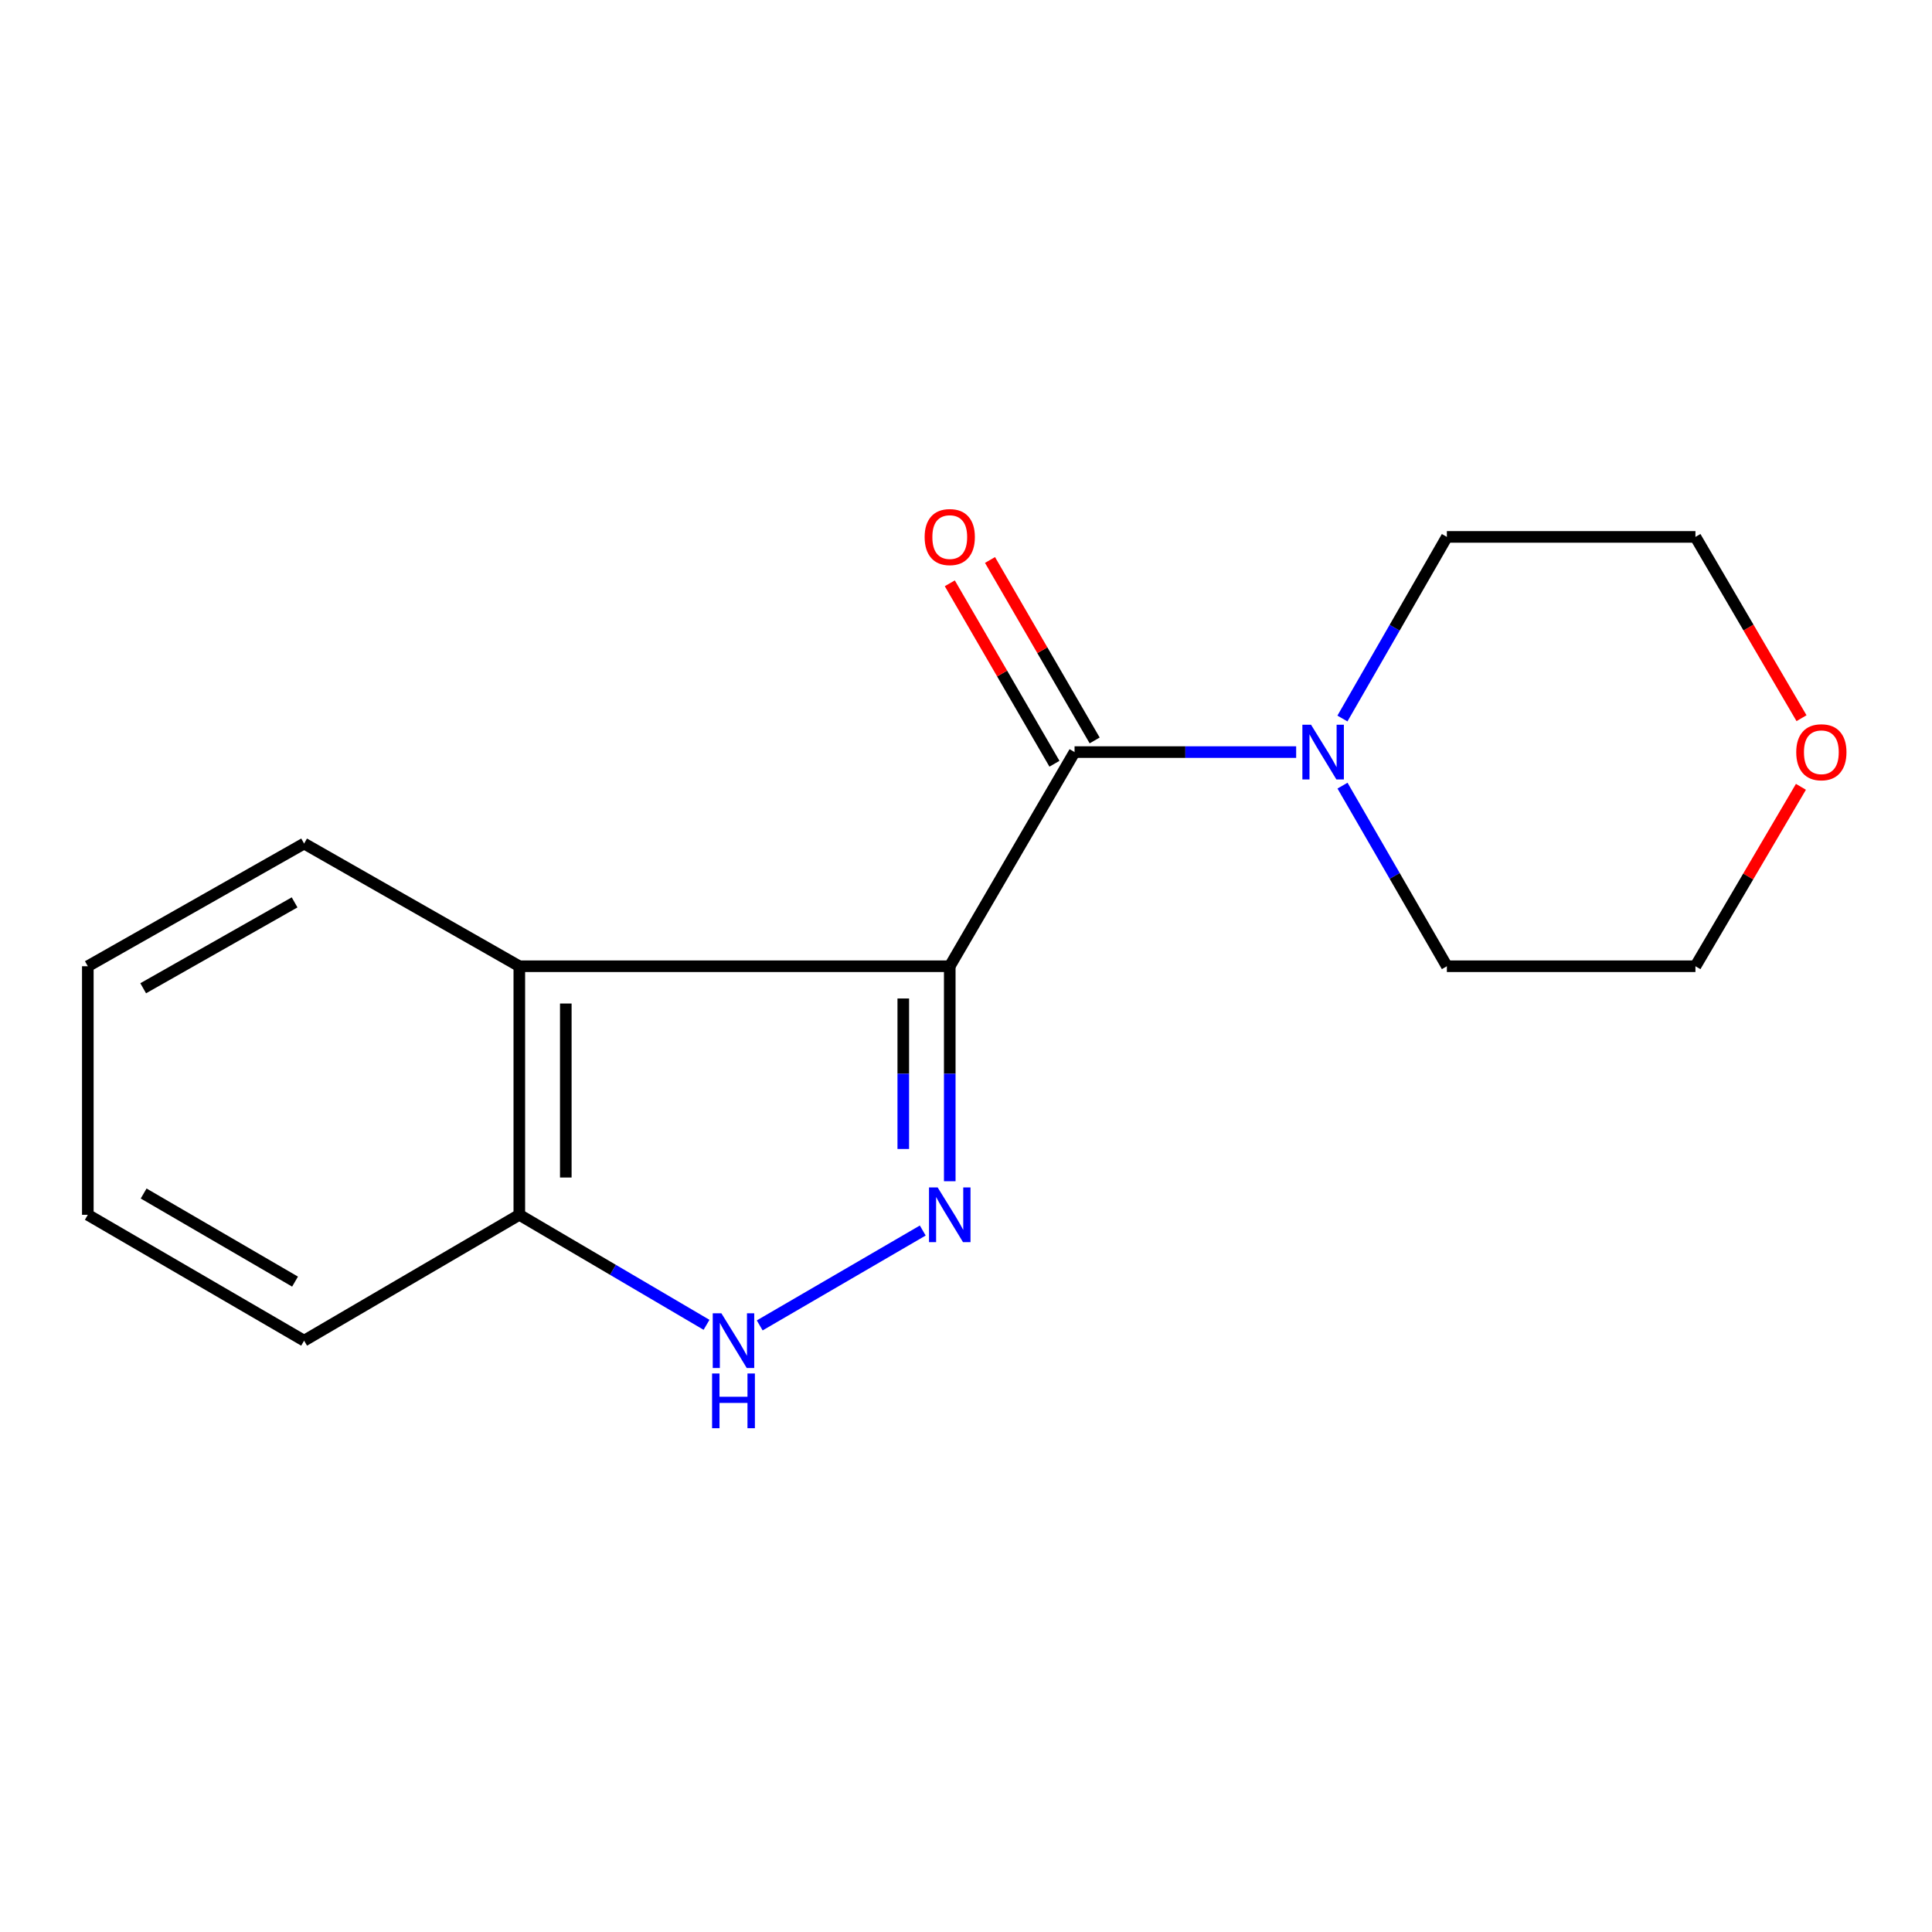<?xml version='1.0' encoding='iso-8859-1'?>
<svg version='1.1' baseProfile='full'
              xmlns='http://www.w3.org/2000/svg'
                      xmlns:rdkit='http://www.rdkit.org/xml'
                      xmlns:xlink='http://www.w3.org/1999/xlink'
                  xml:space='preserve'
width='1000px' height='1000px' viewBox='0 0 1000 1000'>
<!-- END OF HEADER -->
<rect style='opacity:1.0;fill:#FFFFFF;stroke:none' width='1000' height='1000' x='0' y='0'> </rect>
<path class='bond-0' d='M 491.592,500.123 L 491.592,555.764' style='fill:none;fill-rule:evenodd;stroke:#000000;stroke-width:6px;stroke-linecap:butt;stroke-linejoin:miter;stroke-opacity:1' />
<path class='bond-0' d='M 491.592,555.764 L 491.592,611.406' style='fill:none;fill-rule:evenodd;stroke:#0000FF;stroke-width:6px;stroke-linecap:butt;stroke-linejoin:miter;stroke-opacity:1' />
<path class='bond-0' d='M 467.534,516.815 L 467.534,555.764' style='fill:none;fill-rule:evenodd;stroke:#000000;stroke-width:6px;stroke-linecap:butt;stroke-linejoin:miter;stroke-opacity:1' />
<path class='bond-0' d='M 467.534,555.764 L 467.534,594.713' style='fill:none;fill-rule:evenodd;stroke:#0000FF;stroke-width:6px;stroke-linecap:butt;stroke-linejoin:miter;stroke-opacity:1' />
<path class='bond-1' d='M 491.592,500.123 L 556.19,389.28' style='fill:none;fill-rule:evenodd;stroke:#000000;stroke-width:6px;stroke-linecap:butt;stroke-linejoin:miter;stroke-opacity:1' />
<path class='bond-2' d='M 491.592,500.123 L 268.798,500.123' style='fill:none;fill-rule:evenodd;stroke:#000000;stroke-width:6px;stroke-linecap:butt;stroke-linejoin:miter;stroke-opacity:1' />
<path class='bond-3' d='M 477.615,636.917 L 393.227,686.028' style='fill:none;fill-rule:evenodd;stroke:#0000FF;stroke-width:6px;stroke-linecap:butt;stroke-linejoin:miter;stroke-opacity:1' />
<path class='bond-4' d='M 556.19,389.28 L 613.541,389.28' style='fill:none;fill-rule:evenodd;stroke:#000000;stroke-width:6px;stroke-linecap:butt;stroke-linejoin:miter;stroke-opacity:1' />
<path class='bond-4' d='M 613.541,389.28 L 670.892,389.28' style='fill:none;fill-rule:evenodd;stroke:#0000FF;stroke-width:6px;stroke-linecap:butt;stroke-linejoin:miter;stroke-opacity:1' />
<path class='bond-6' d='M 566.595,383.245 L 539.51,336.546' style='fill:none;fill-rule:evenodd;stroke:#000000;stroke-width:6px;stroke-linecap:butt;stroke-linejoin:miter;stroke-opacity:1' />
<path class='bond-6' d='M 539.51,336.546 L 512.426,289.846' style='fill:none;fill-rule:evenodd;stroke:#FF0000;stroke-width:6px;stroke-linecap:butt;stroke-linejoin:miter;stroke-opacity:1' />
<path class='bond-6' d='M 545.784,395.315 L 518.699,348.616' style='fill:none;fill-rule:evenodd;stroke:#000000;stroke-width:6px;stroke-linecap:butt;stroke-linejoin:miter;stroke-opacity:1' />
<path class='bond-6' d='M 518.699,348.616 L 491.614,301.917' style='fill:none;fill-rule:evenodd;stroke:#FF0000;stroke-width:6px;stroke-linecap:butt;stroke-linejoin:miter;stroke-opacity:1' />
<path class='bond-5' d='M 268.798,500.123 L 268.798,628.782' style='fill:none;fill-rule:evenodd;stroke:#000000;stroke-width:6px;stroke-linecap:butt;stroke-linejoin:miter;stroke-opacity:1' />
<path class='bond-5' d='M 292.856,519.422 L 292.856,609.483' style='fill:none;fill-rule:evenodd;stroke:#000000;stroke-width:6px;stroke-linecap:butt;stroke-linejoin:miter;stroke-opacity:1' />
<path class='bond-8' d='M 268.798,500.123 L 157.407,436.622' style='fill:none;fill-rule:evenodd;stroke:#000000;stroke-width:6px;stroke-linecap:butt;stroke-linejoin:miter;stroke-opacity:1' />
<path class='bond-16' d='M 365.699,685.727 L 317.248,657.255' style='fill:none;fill-rule:evenodd;stroke:#0000FF;stroke-width:6px;stroke-linecap:butt;stroke-linejoin:miter;stroke-opacity:1' />
<path class='bond-16' d='M 317.248,657.255 L 268.798,628.782' style='fill:none;fill-rule:evenodd;stroke:#000000;stroke-width:6px;stroke-linecap:butt;stroke-linejoin:miter;stroke-opacity:1' />
<path class='bond-9' d='M 694.88,406.641 L 721.889,453.382' style='fill:none;fill-rule:evenodd;stroke:#0000FF;stroke-width:6px;stroke-linecap:butt;stroke-linejoin:miter;stroke-opacity:1' />
<path class='bond-9' d='M 721.889,453.382 L 748.898,500.123' style='fill:none;fill-rule:evenodd;stroke:#000000;stroke-width:6px;stroke-linecap:butt;stroke-linejoin:miter;stroke-opacity:1' />
<path class='bond-10' d='M 694.839,371.908 L 721.868,324.905' style='fill:none;fill-rule:evenodd;stroke:#0000FF;stroke-width:6px;stroke-linecap:butt;stroke-linejoin:miter;stroke-opacity:1' />
<path class='bond-10' d='M 721.868,324.905 L 748.898,277.903' style='fill:none;fill-rule:evenodd;stroke:#000000;stroke-width:6px;stroke-linecap:butt;stroke-linejoin:miter;stroke-opacity:1' />
<path class='bond-13' d='M 268.798,628.782 L 157.407,693.927' style='fill:none;fill-rule:evenodd;stroke:#000000;stroke-width:6px;stroke-linecap:butt;stroke-linejoin:miter;stroke-opacity:1' />
<path class='bond-7' d='M 932.462,371.734 L 905.01,324.818' style='fill:none;fill-rule:evenodd;stroke:#FF0000;stroke-width:6px;stroke-linecap:butt;stroke-linejoin:miter;stroke-opacity:1' />
<path class='bond-7' d='M 905.01,324.818 L 877.557,277.903' style='fill:none;fill-rule:evenodd;stroke:#000000;stroke-width:6px;stroke-linecap:butt;stroke-linejoin:miter;stroke-opacity:1' />
<path class='bond-18' d='M 932.161,407.255 L 904.859,453.689' style='fill:none;fill-rule:evenodd;stroke:#FF0000;stroke-width:6px;stroke-linecap:butt;stroke-linejoin:miter;stroke-opacity:1' />
<path class='bond-18' d='M 904.859,453.689 L 877.557,500.123' style='fill:none;fill-rule:evenodd;stroke:#000000;stroke-width:6px;stroke-linecap:butt;stroke-linejoin:miter;stroke-opacity:1' />
<path class='bond-14' d='M 157.407,436.622 L 45.455,500.123' style='fill:none;fill-rule:evenodd;stroke:#000000;stroke-width:6px;stroke-linecap:butt;stroke-linejoin:miter;stroke-opacity:1' />
<path class='bond-14' d='M 152.484,467.074 L 74.117,511.524' style='fill:none;fill-rule:evenodd;stroke:#000000;stroke-width:6px;stroke-linecap:butt;stroke-linejoin:miter;stroke-opacity:1' />
<path class='bond-11' d='M 748.898,500.123 L 877.557,500.123' style='fill:none;fill-rule:evenodd;stroke:#000000;stroke-width:6px;stroke-linecap:butt;stroke-linejoin:miter;stroke-opacity:1' />
<path class='bond-12' d='M 748.898,277.903 L 877.557,277.903' style='fill:none;fill-rule:evenodd;stroke:#000000;stroke-width:6px;stroke-linecap:butt;stroke-linejoin:miter;stroke-opacity:1' />
<path class='bond-17' d='M 157.407,693.927 L 45.455,628.782' style='fill:none;fill-rule:evenodd;stroke:#000000;stroke-width:6px;stroke-linecap:butt;stroke-linejoin:miter;stroke-opacity:1' />
<path class='bond-17' d='M 152.714,663.362 L 74.347,617.76' style='fill:none;fill-rule:evenodd;stroke:#000000;stroke-width:6px;stroke-linecap:butt;stroke-linejoin:miter;stroke-opacity:1' />
<path class='bond-15' d='M 45.455,500.123 L 45.455,628.782' style='fill:none;fill-rule:evenodd;stroke:#000000;stroke-width:6px;stroke-linecap:butt;stroke-linejoin:miter;stroke-opacity:1' />
<path  class='atom-1' d='M 485.332 614.622
L 494.612 629.622
Q 495.532 631.102, 497.012 633.782
Q 498.492 636.462, 498.572 636.622
L 498.572 614.622
L 502.332 614.622
L 502.332 642.942
L 498.452 642.942
L 488.492 626.542
Q 487.332 624.622, 486.092 622.422
Q 484.892 620.222, 484.532 619.542
L 484.532 642.942
L 480.852 642.942
L 480.852 614.622
L 485.332 614.622
' fill='#0000FF'/>
<path  class='atom-4' d='M 373.394 679.767
L 382.674 694.767
Q 383.594 696.247, 385.074 698.927
Q 386.554 701.607, 386.634 701.767
L 386.634 679.767
L 390.394 679.767
L 390.394 708.087
L 386.514 708.087
L 376.554 691.687
Q 375.394 689.767, 374.154 687.567
Q 372.954 685.367, 372.594 684.687
L 372.594 708.087
L 368.914 708.087
L 368.914 679.767
L 373.394 679.767
' fill='#0000FF'/>
<path  class='atom-4' d='M 368.574 710.919
L 372.414 710.919
L 372.414 722.959
L 386.894 722.959
L 386.894 710.919
L 390.734 710.919
L 390.734 739.239
L 386.894 739.239
L 386.894 726.159
L 372.414 726.159
L 372.414 739.239
L 368.574 739.239
L 368.574 710.919
' fill='#0000FF'/>
<path  class='atom-5' d='M 678.589 375.12
L 687.869 390.12
Q 688.789 391.6, 690.269 394.28
Q 691.749 396.96, 691.829 397.12
L 691.829 375.12
L 695.589 375.12
L 695.589 403.44
L 691.709 403.44
L 681.749 387.04
Q 680.589 385.12, 679.349 382.92
Q 678.149 380.72, 677.789 380.04
L 677.789 403.44
L 674.109 403.44
L 674.109 375.12
L 678.589 375.12
' fill='#0000FF'/>
<path  class='atom-7' d='M 478.592 277.983
Q 478.592 271.183, 481.952 267.383
Q 485.312 263.583, 491.592 263.583
Q 497.872 263.583, 501.232 267.383
Q 504.592 271.183, 504.592 277.983
Q 504.592 284.863, 501.192 288.783
Q 497.792 292.663, 491.592 292.663
Q 485.352 292.663, 481.952 288.783
Q 478.592 284.903, 478.592 277.983
M 491.592 289.463
Q 495.912 289.463, 498.232 286.583
Q 500.592 283.663, 500.592 277.983
Q 500.592 272.423, 498.232 269.623
Q 495.912 266.783, 491.592 266.783
Q 487.272 266.783, 484.912 269.583
Q 482.592 272.383, 482.592 277.983
Q 482.592 283.703, 484.912 286.583
Q 487.272 289.463, 491.592 289.463
' fill='#FF0000'/>
<path  class='atom-8' d='M 929.729 389.36
Q 929.729 382.56, 933.089 378.76
Q 936.449 374.96, 942.729 374.96
Q 949.009 374.96, 952.369 378.76
Q 955.729 382.56, 955.729 389.36
Q 955.729 396.24, 952.329 400.16
Q 948.929 404.04, 942.729 404.04
Q 936.489 404.04, 933.089 400.16
Q 929.729 396.28, 929.729 389.36
M 942.729 400.84
Q 947.049 400.84, 949.369 397.96
Q 951.729 395.04, 951.729 389.36
Q 951.729 383.8, 949.369 381
Q 947.049 378.16, 942.729 378.16
Q 938.409 378.16, 936.049 380.96
Q 933.729 383.76, 933.729 389.36
Q 933.729 395.08, 936.049 397.96
Q 938.409 400.84, 942.729 400.84
' fill='#FF0000'/>
</svg>
